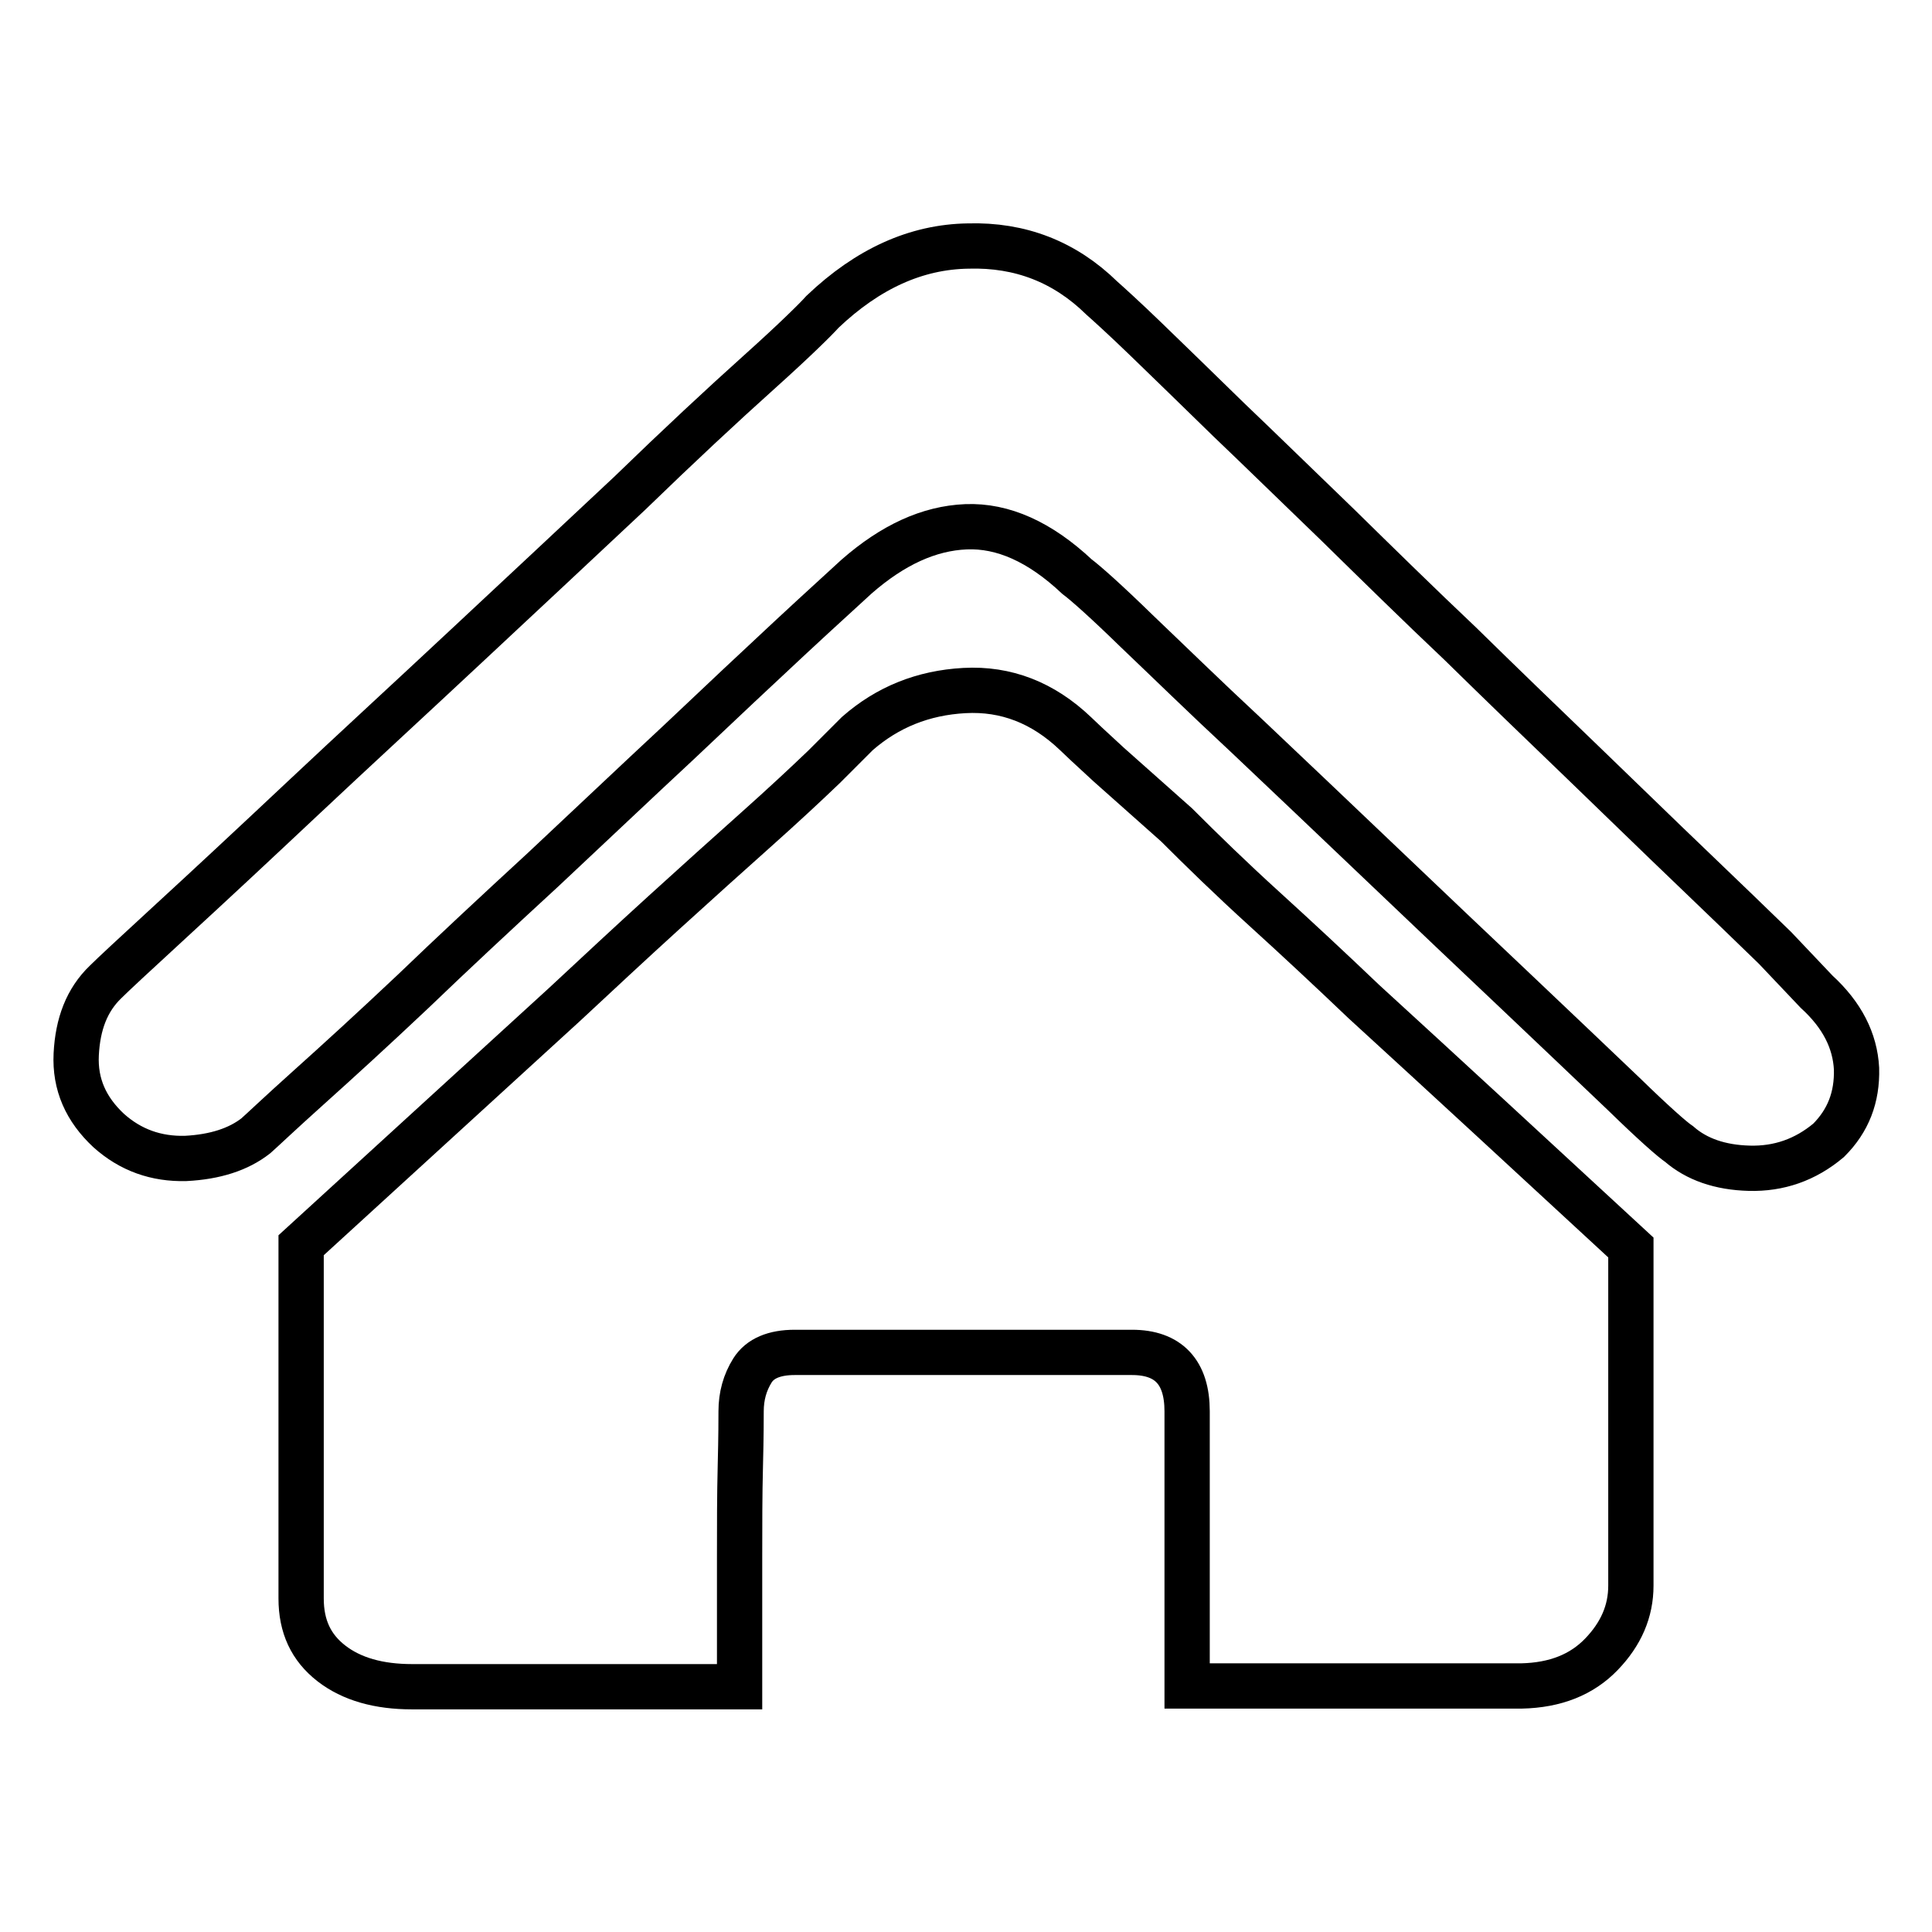 <?xml version="1.0" encoding="utf-8"?>
<!-- Svg Vector Icons : http://www.onlinewebfonts.com/icon -->
<!DOCTYPE svg PUBLIC "-//W3C//DTD SVG 1.1//EN" "http://www.w3.org/Graphics/SVG/1.1/DTD/svg11.dtd">
<svg version="1.1" xmlns="http://www.w3.org/2000/svg" xmlns:xlink="http://www.w3.org/1999/xlink" x="0px" y="0px" viewBox="0 0 256 256" enable-background="new 0 0 256 256" xml:space="preserve">
<g><g><path stroke-width="6" fill-opacity="0" stroke="#000000"  d="M240.7,131.4c3.4,3.1,5.1,6.5,5.3,10.2c0.1,3.8-1.1,6.9-3.7,9.5c-3.1,2.6-6.6,3.8-10.5,3.7c-3.9-0.1-7-1.2-9.3-3.2c-0.9-0.6-3.4-2.8-7.3-6.6c-4-3.8-8.7-8.3-14.2-13.5c-5.5-5.2-11.4-10.8-17.8-16.9s-12.4-11.8-18-17.1c-5.7-5.3-10.5-10-14.6-13.9c-4-3.9-6.7-6.3-7.9-7.2c-4.9-4.6-9.8-6.8-14.7-6.6c-4.9,0.2-9.7,2.4-14.5,6.6c-1.5,1.4-4.4,4-8.7,8c-4.3,4-9.2,8.6-14.9,14c-5.7,5.3-11.6,10.9-17.9,16.8c-6.3,5.8-12.1,11.2-17.3,16.2c-5.3,5-9.9,9.2-13.8,12.7c-3.9,3.5-6.2,5.7-7,6.4c-2.3,1.8-5.4,2.8-9.3,3c-3.9,0.1-7.3-1.1-10.2-3.7c-3-2.8-4.5-6.1-4.3-10.1s1.4-7.2,3.9-9.6c0.9-0.9,3.8-3.6,8.7-8.1c4.9-4.5,10.7-9.9,17.4-16.2c6.7-6.3,14-13,21.7-20.2c7.7-7.2,14.9-13.9,21.6-20.2C90,59,95.7,53.7,100.6,49.3s7.6-7.1,8.4-8c6-5.7,12.4-8.6,19.3-8.7c6.9-0.2,12.8,2.1,17.7,6.9c0.9,0.8,2.9,2.6,5.9,5.5s6.6,6.4,10.9,10.6c4.3,4.1,9.1,8.8,14.5,14c5.3,5.2,10.7,10.5,16.2,15.7c5.4,5.3,10.8,10.5,16.1,15.6c5.3,5.1,10.1,9.8,14.5,14s8.1,7.8,11.1,10.7L240.7,131.4z M113.6,97.2c4-3.5,8.7-5.4,14.2-5.7c5.5-0.3,10.4,1.6,14.7,5.7c0.5,0.5,1.9,1.8,4.4,4.1l9,8c3.4,3.4,7.2,7.1,11.6,11.1c4.4,4,8.8,8.1,13.2,12.3c10.5,9.6,22.3,20.5,35.4,32.6v44.8c0,3.4-1.3,6.4-3.9,9.1c-2.6,2.7-6.1,4.1-10.6,4.2h-44.3V187c0-5.2-2.5-7.8-7.3-7.8h-44.7c-2.7,0-4.6,0.8-5.6,2.4c-1,1.6-1.5,3.4-1.5,5.4c0,0.9,0,3.3-0.1,7.2c-0.1,3.9-0.1,8-0.1,12.3v17H54.6c-4.4,0-8-1-10.7-3.1c-2.7-2.1-4-4.9-4-8.6V165c12.9-11.8,24.5-22.4,34.9-31.9c4.4-4.1,8.8-8.2,13.2-12.2c4.4-4,8.4-7.6,12.1-10.9s6.7-6.1,9.1-8.4C111.5,99.3,112.9,97.9,113.6,97.2L113.6,97.2z"/></g></g>
</svg>